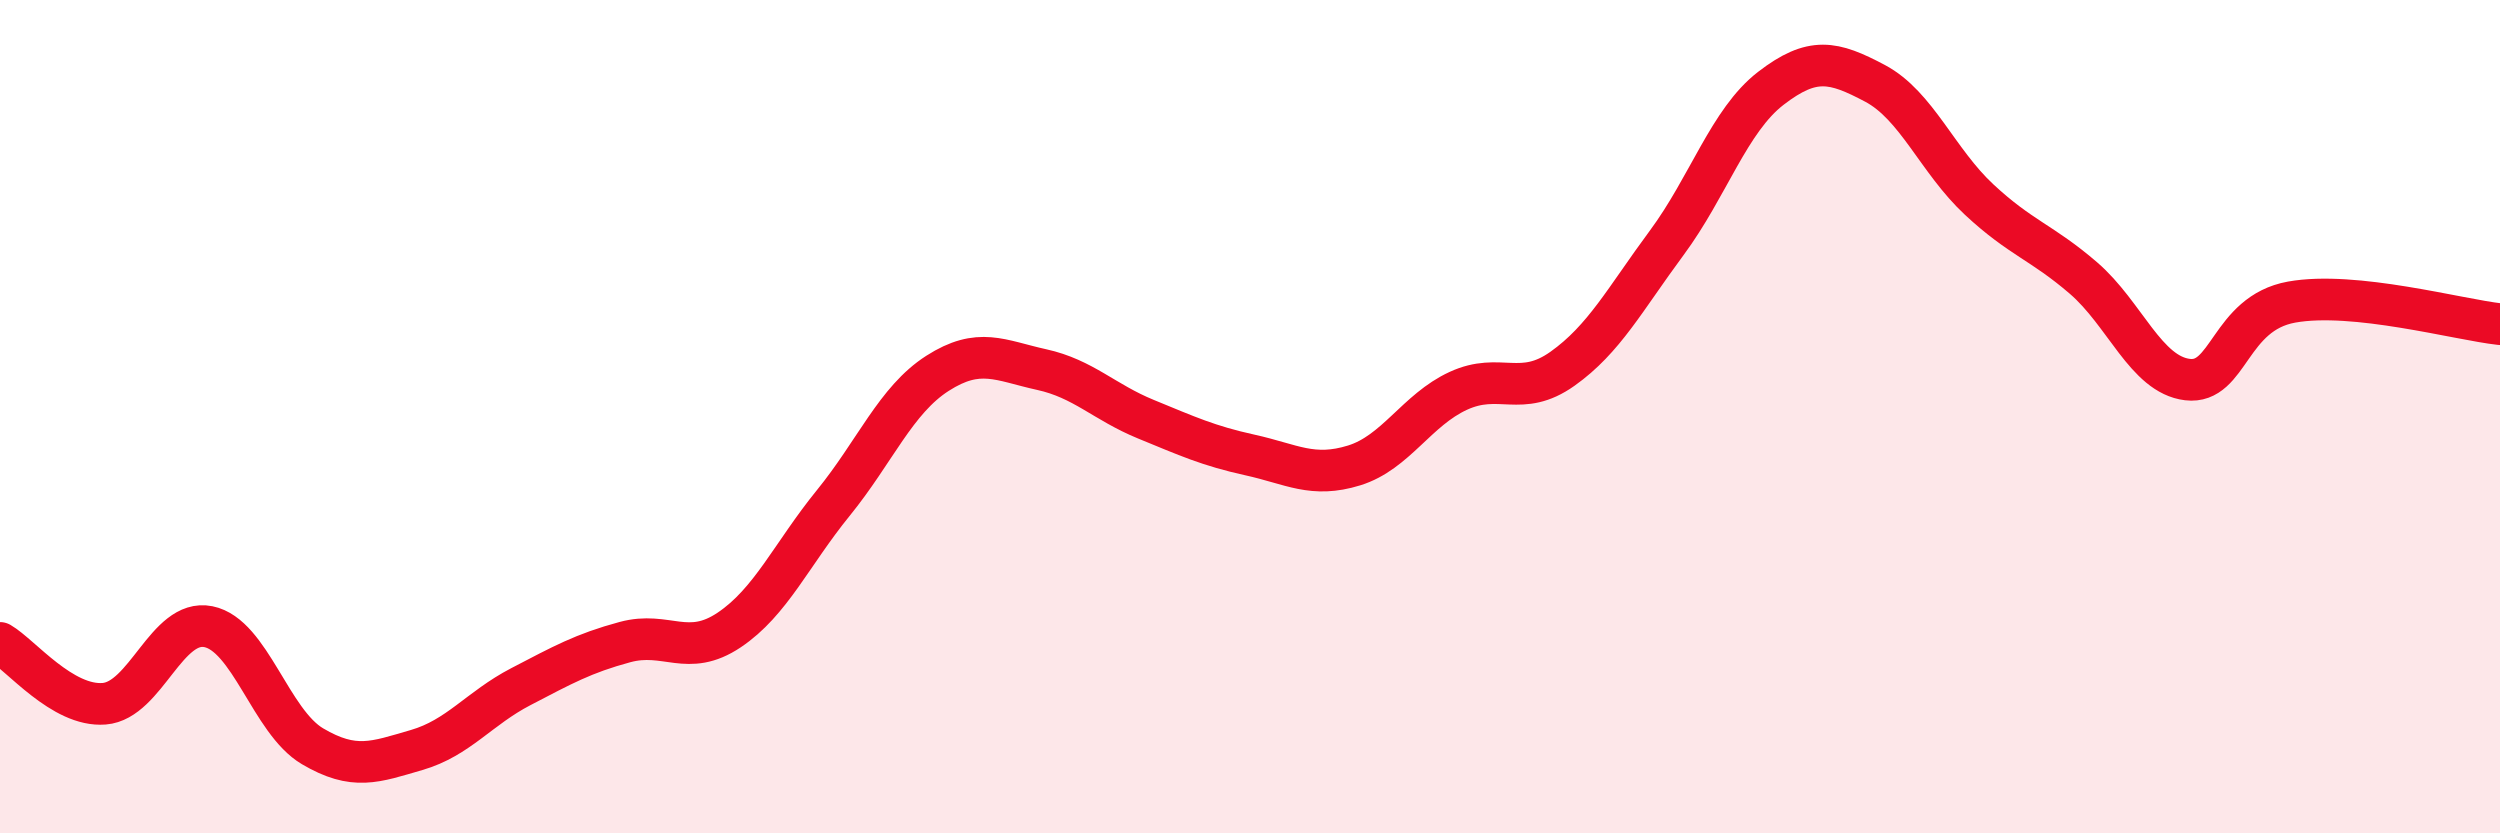 
    <svg width="60" height="20" viewBox="0 0 60 20" xmlns="http://www.w3.org/2000/svg">
      <path
        d="M 0,15.43 C 0.5,15.72 1.5,16.97 2.5,16.89 C 3.5,16.81 4,14.84 5,15.04 C 6,15.24 6.5,17.32 7.5,17.91 C 8.5,18.5 9,18.29 10,18 C 11,17.71 11.5,17 12.5,16.48 C 13.5,15.96 14,15.68 15,15.41 C 16,15.14 16.5,15.79 17.5,15.12 C 18.5,14.45 19,13.3 20,12.07 C 21,10.84 21.5,9.6 22.5,8.96 C 23.5,8.32 24,8.65 25,8.87 C 26,9.09 26.5,9.65 27.5,10.06 C 28.5,10.47 29,10.7 30,10.92 C 31,11.14 31.5,11.48 32.5,11.17 C 33.5,10.86 34,9.84 35,9.38 C 36,8.92 36.5,9.56 37.5,8.85 C 38.5,8.14 39,7.18 40,5.83 C 41,4.48 41.5,2.89 42.5,2.12 C 43.5,1.35 44,1.47 45,2 C 46,2.53 46.5,3.86 47.5,4.79 C 48.5,5.72 49,5.81 50,6.67 C 51,7.53 51.5,8.99 52.5,9.11 C 53.5,9.23 53.5,7.52 55,7.25 C 56.5,6.98 59,7.67 60,7.78L60 20L0 20Z"
        fill="#EB0A25"
        opacity="0.1"
        stroke-linecap="round"
        stroke-linejoin="round"
      />
      <path
        d="M 0,15.43 C 0.5,15.72 1.5,16.97 2.5,16.89 C 3.5,16.81 4,14.84 5,15.04 C 6,15.24 6.5,17.32 7.5,17.91 C 8.5,18.5 9,18.29 10,18 C 11,17.71 11.5,17 12.5,16.48 C 13.5,15.96 14,15.68 15,15.41 C 16,15.14 16.5,15.79 17.5,15.12 C 18.5,14.45 19,13.3 20,12.07 C 21,10.84 21.5,9.6 22.5,8.96 C 23.5,8.32 24,8.65 25,8.87 C 26,9.09 26.5,9.65 27.5,10.06 C 28.5,10.47 29,10.7 30,10.92 C 31,11.14 31.5,11.48 32.5,11.17 C 33.5,10.86 34,9.84 35,9.38 C 36,8.92 36.5,9.56 37.5,8.85 C 38.5,8.14 39,7.18 40,5.83 C 41,4.48 41.5,2.89 42.5,2.12 C 43.5,1.35 44,1.47 45,2 C 46,2.53 46.5,3.86 47.5,4.79 C 48.5,5.72 49,5.81 50,6.67 C 51,7.53 51.5,8.99 52.5,9.11 C 53.5,9.23 53.5,7.52 55,7.25 C 56.5,6.98 59,7.67 60,7.78"
        stroke="#EB0A25"
        stroke-width="1"
        fill="none"
        stroke-linecap="round"
        stroke-linejoin="round"
      />
    </svg>
  